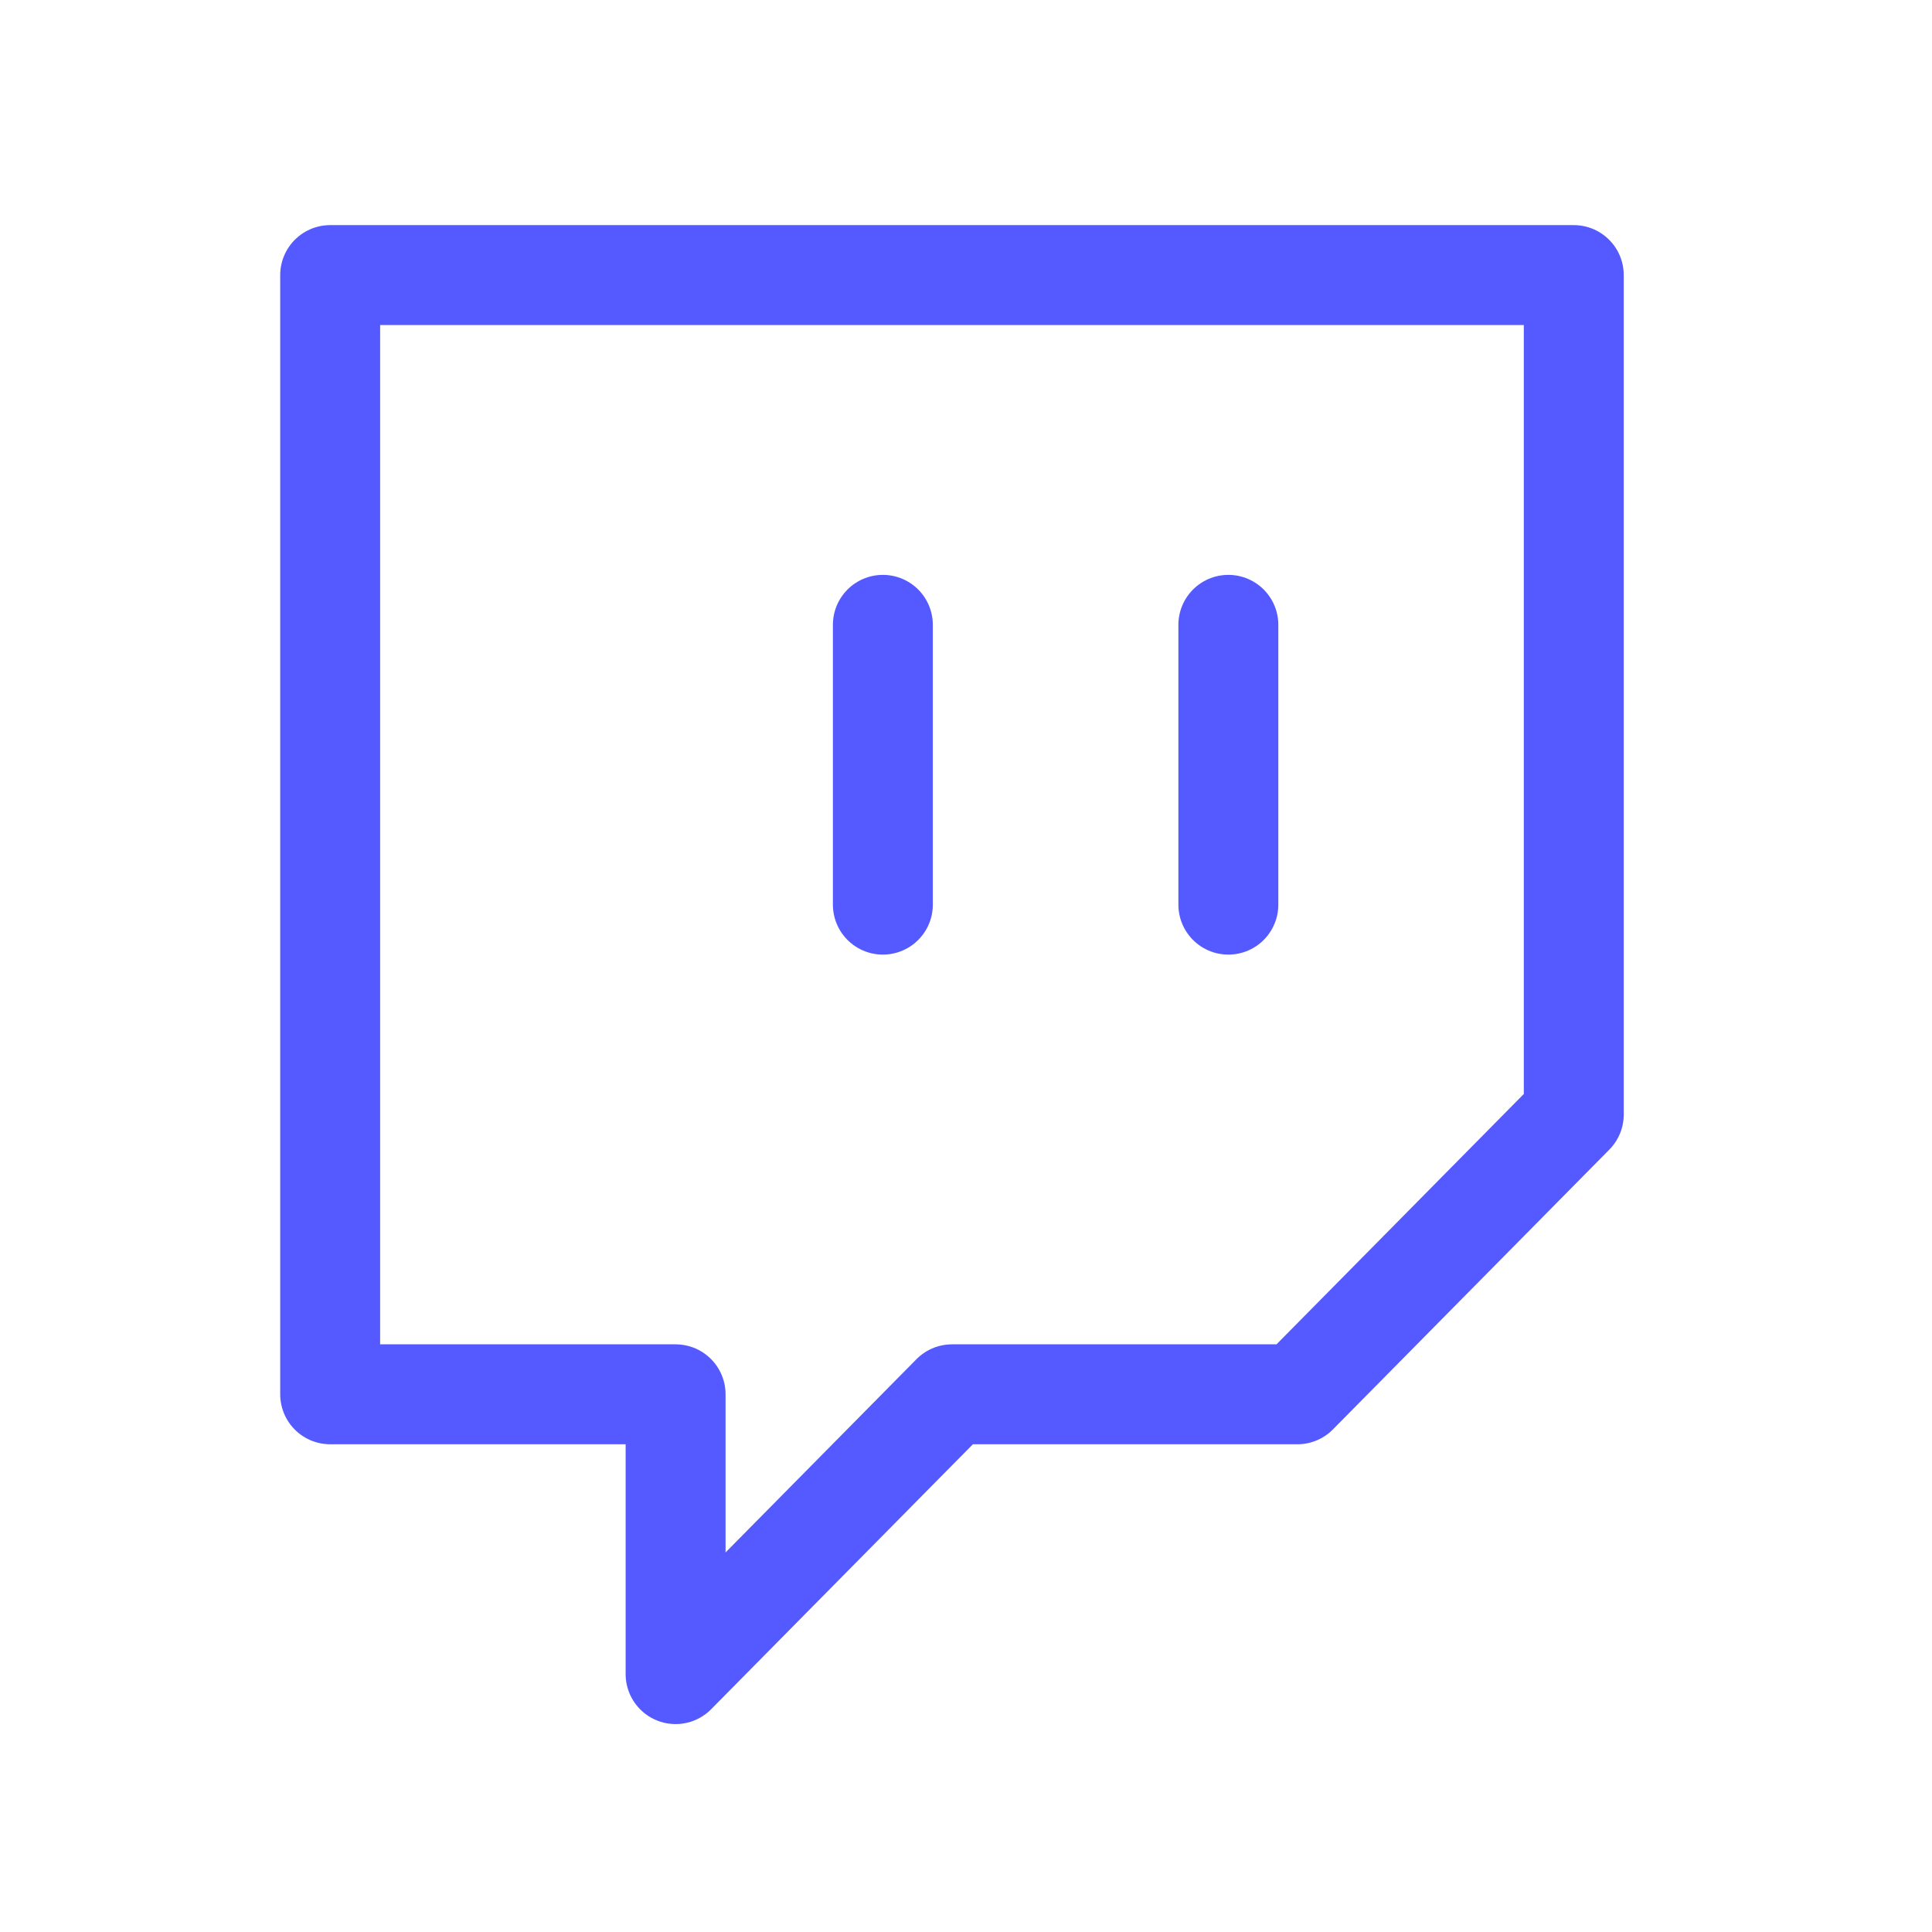 <svg width="29" height="29" viewBox="0 0 29 29" fill="none" xmlns="http://www.w3.org/2000/svg">
<path d="M18.438 13.579V9.379M13.252 13.579V9.379M23.623 4.129H4.956V20.929H10.141V25.129L14.29 20.929H19.474L23.623 16.729V4.129Z" stroke="#545AFF" stroke-width="1.5" stroke-linecap="round" stroke-linejoin="round"/>
</svg>
